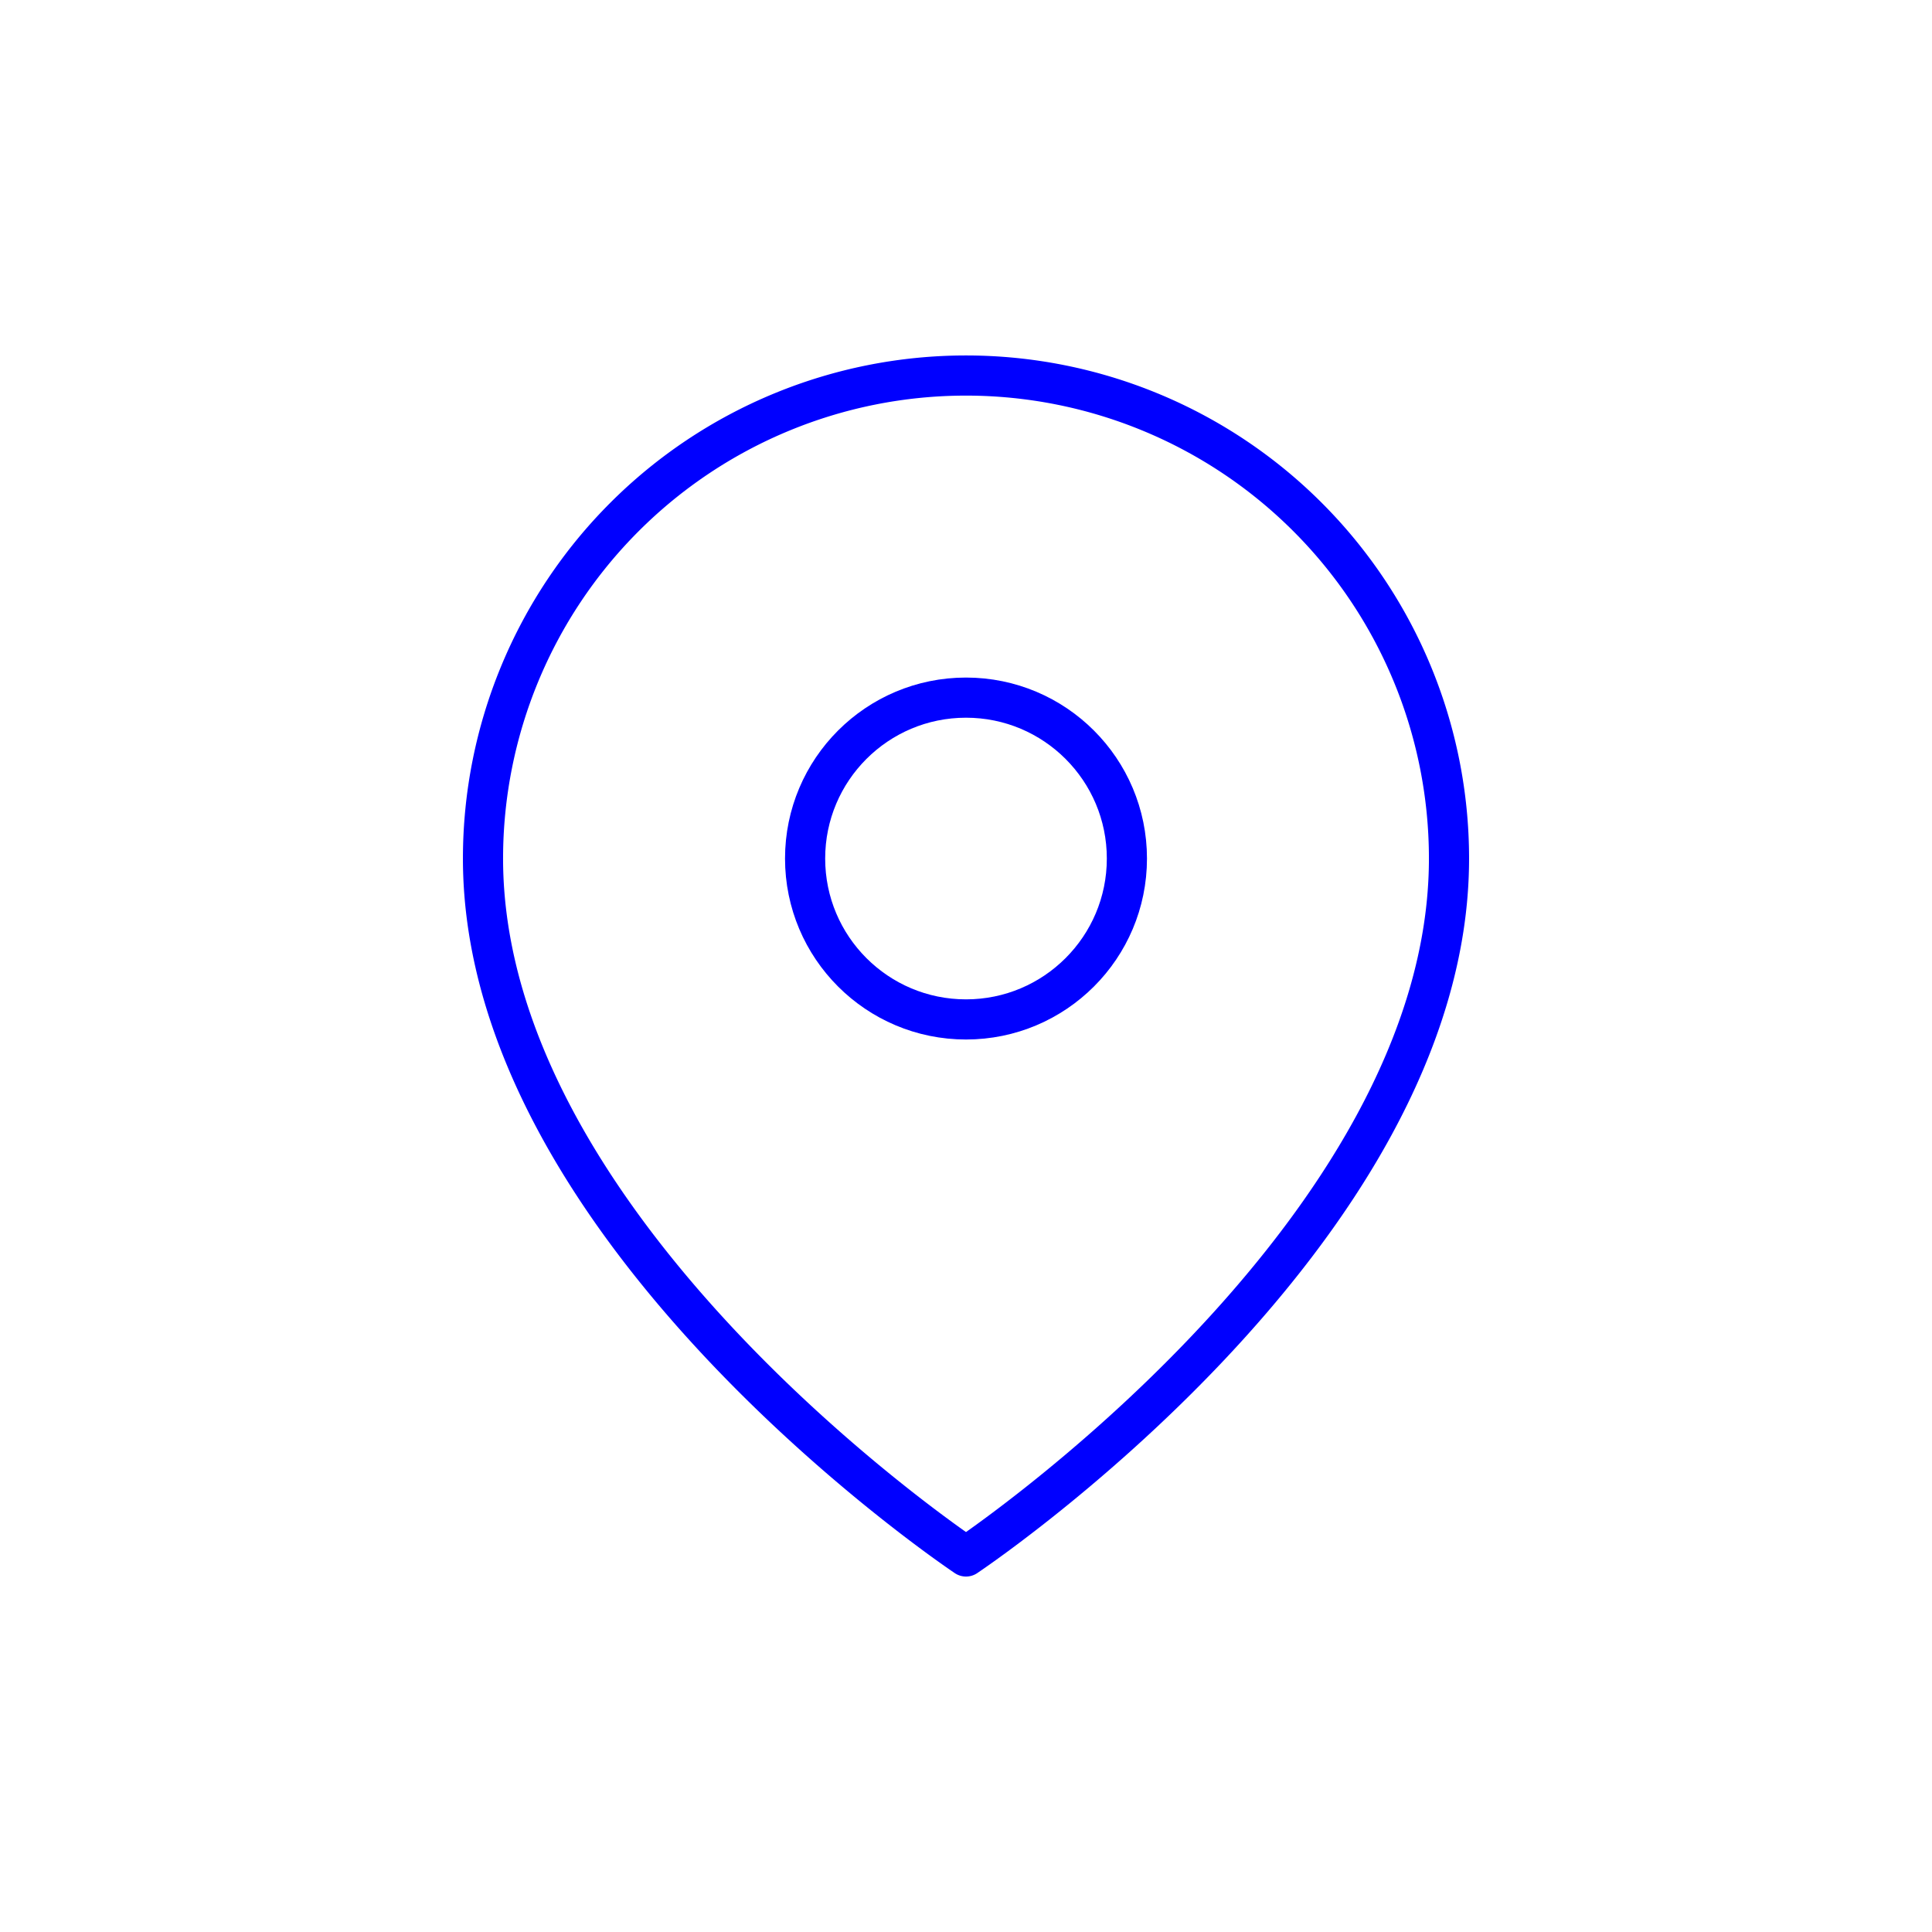 <svg id="Capa_1" data-name="Capa 1" xmlns="http://www.w3.org/2000/svg" viewBox="0 0 64 64"><defs><style>.cls-1{fill:none;stroke:blue;stroke-linecap:round;stroke-linejoin:round;stroke-width:1.33px;}</style></defs><title>Mapa punto_Ico_Nav_Azul_ SVG</title><path class="cls-1" d="M48,28.44c0,12.45-16,23.12-16,23.12S16,40.89,16,28.44a16,16,0,0,1,32,0Z"/><circle class="cls-1" cx="32" cy="28.44" r="5.33"/></svg>